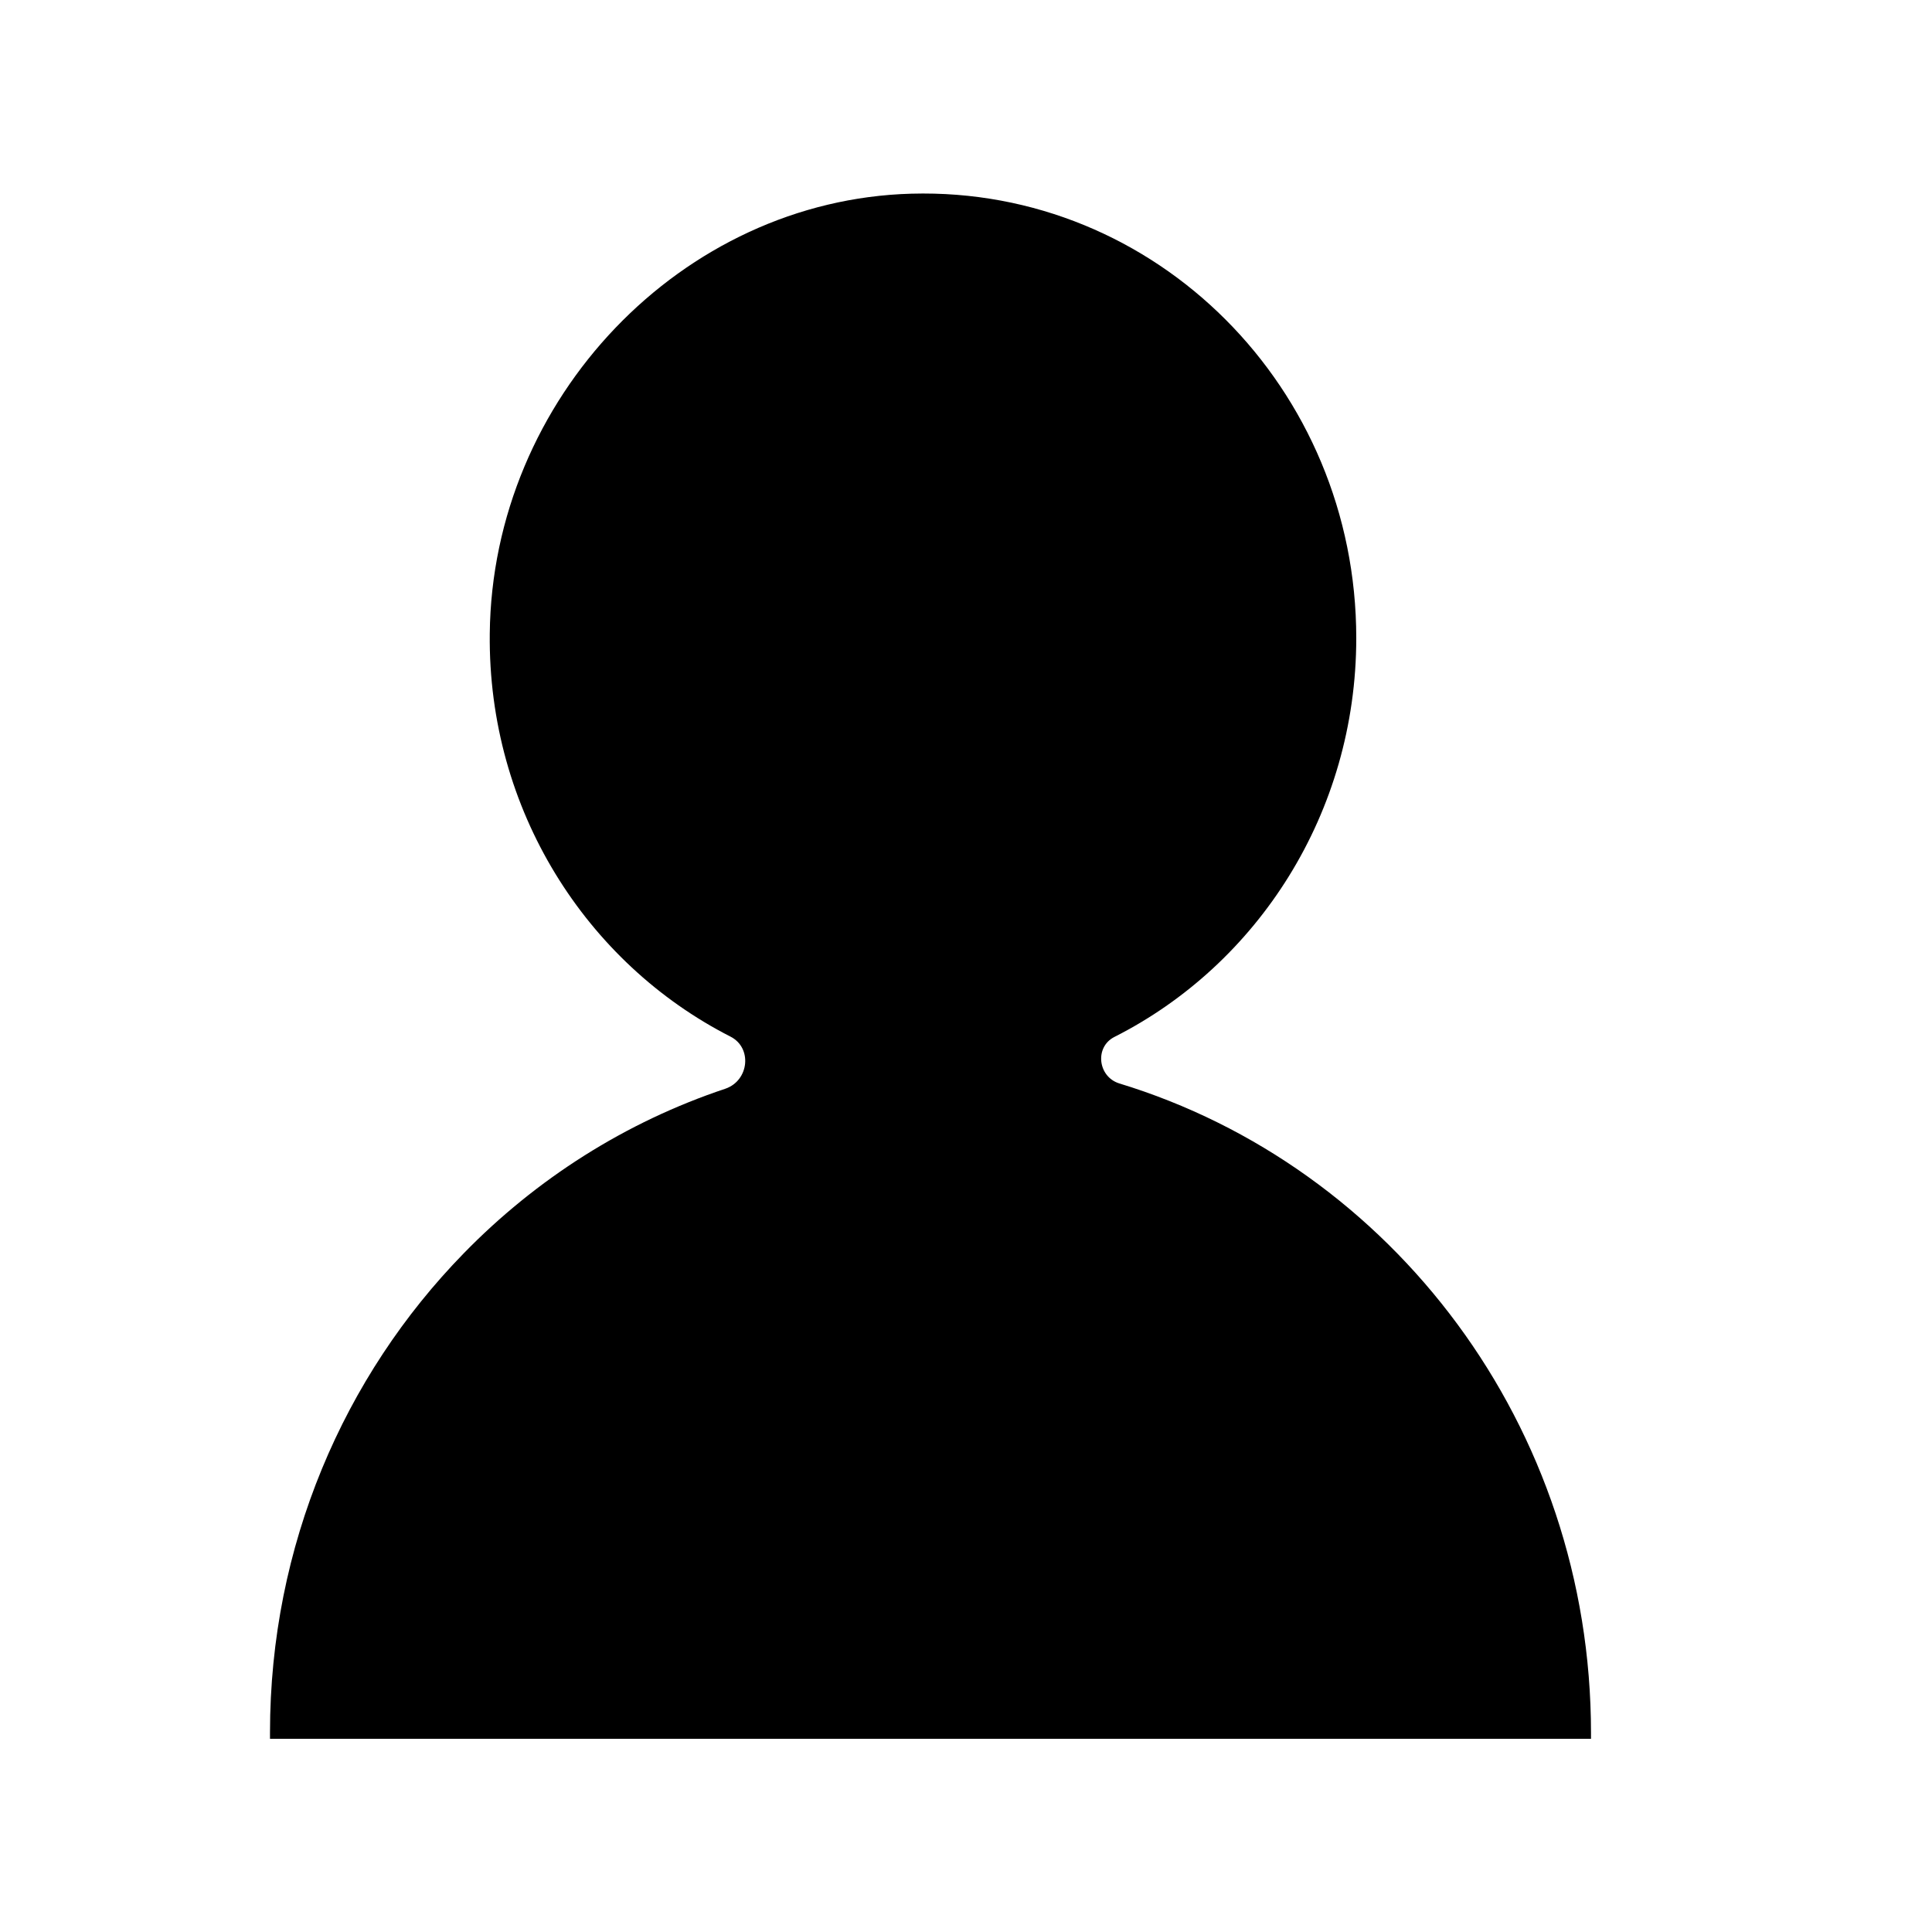 <?xml version="1.0" encoding="UTF-8"?><svg id="Layer_1" xmlns="http://www.w3.org/2000/svg" viewBox="0 0 40 40"><path d="M32.94,35.87v.13H5.59v-.13c0-3.87,1.53-7.38,4.01-9.92,1.5-1.54,3.35-2.72,5.42-3.41,.49-.17,.56-.85,.1-1.08-2.98-1.52-5.02-4.69-4.98-8.34,.05-4.87,3.98-8.98,8.73-9.11,5.07-.14,9.21,4.03,9.21,9.2,0,3.62-2.04,6.76-5.01,8.26-.41,.21-.34,.82,.1,.96,5.65,1.72,9.77,7.09,9.77,13.45Z"/></svg>